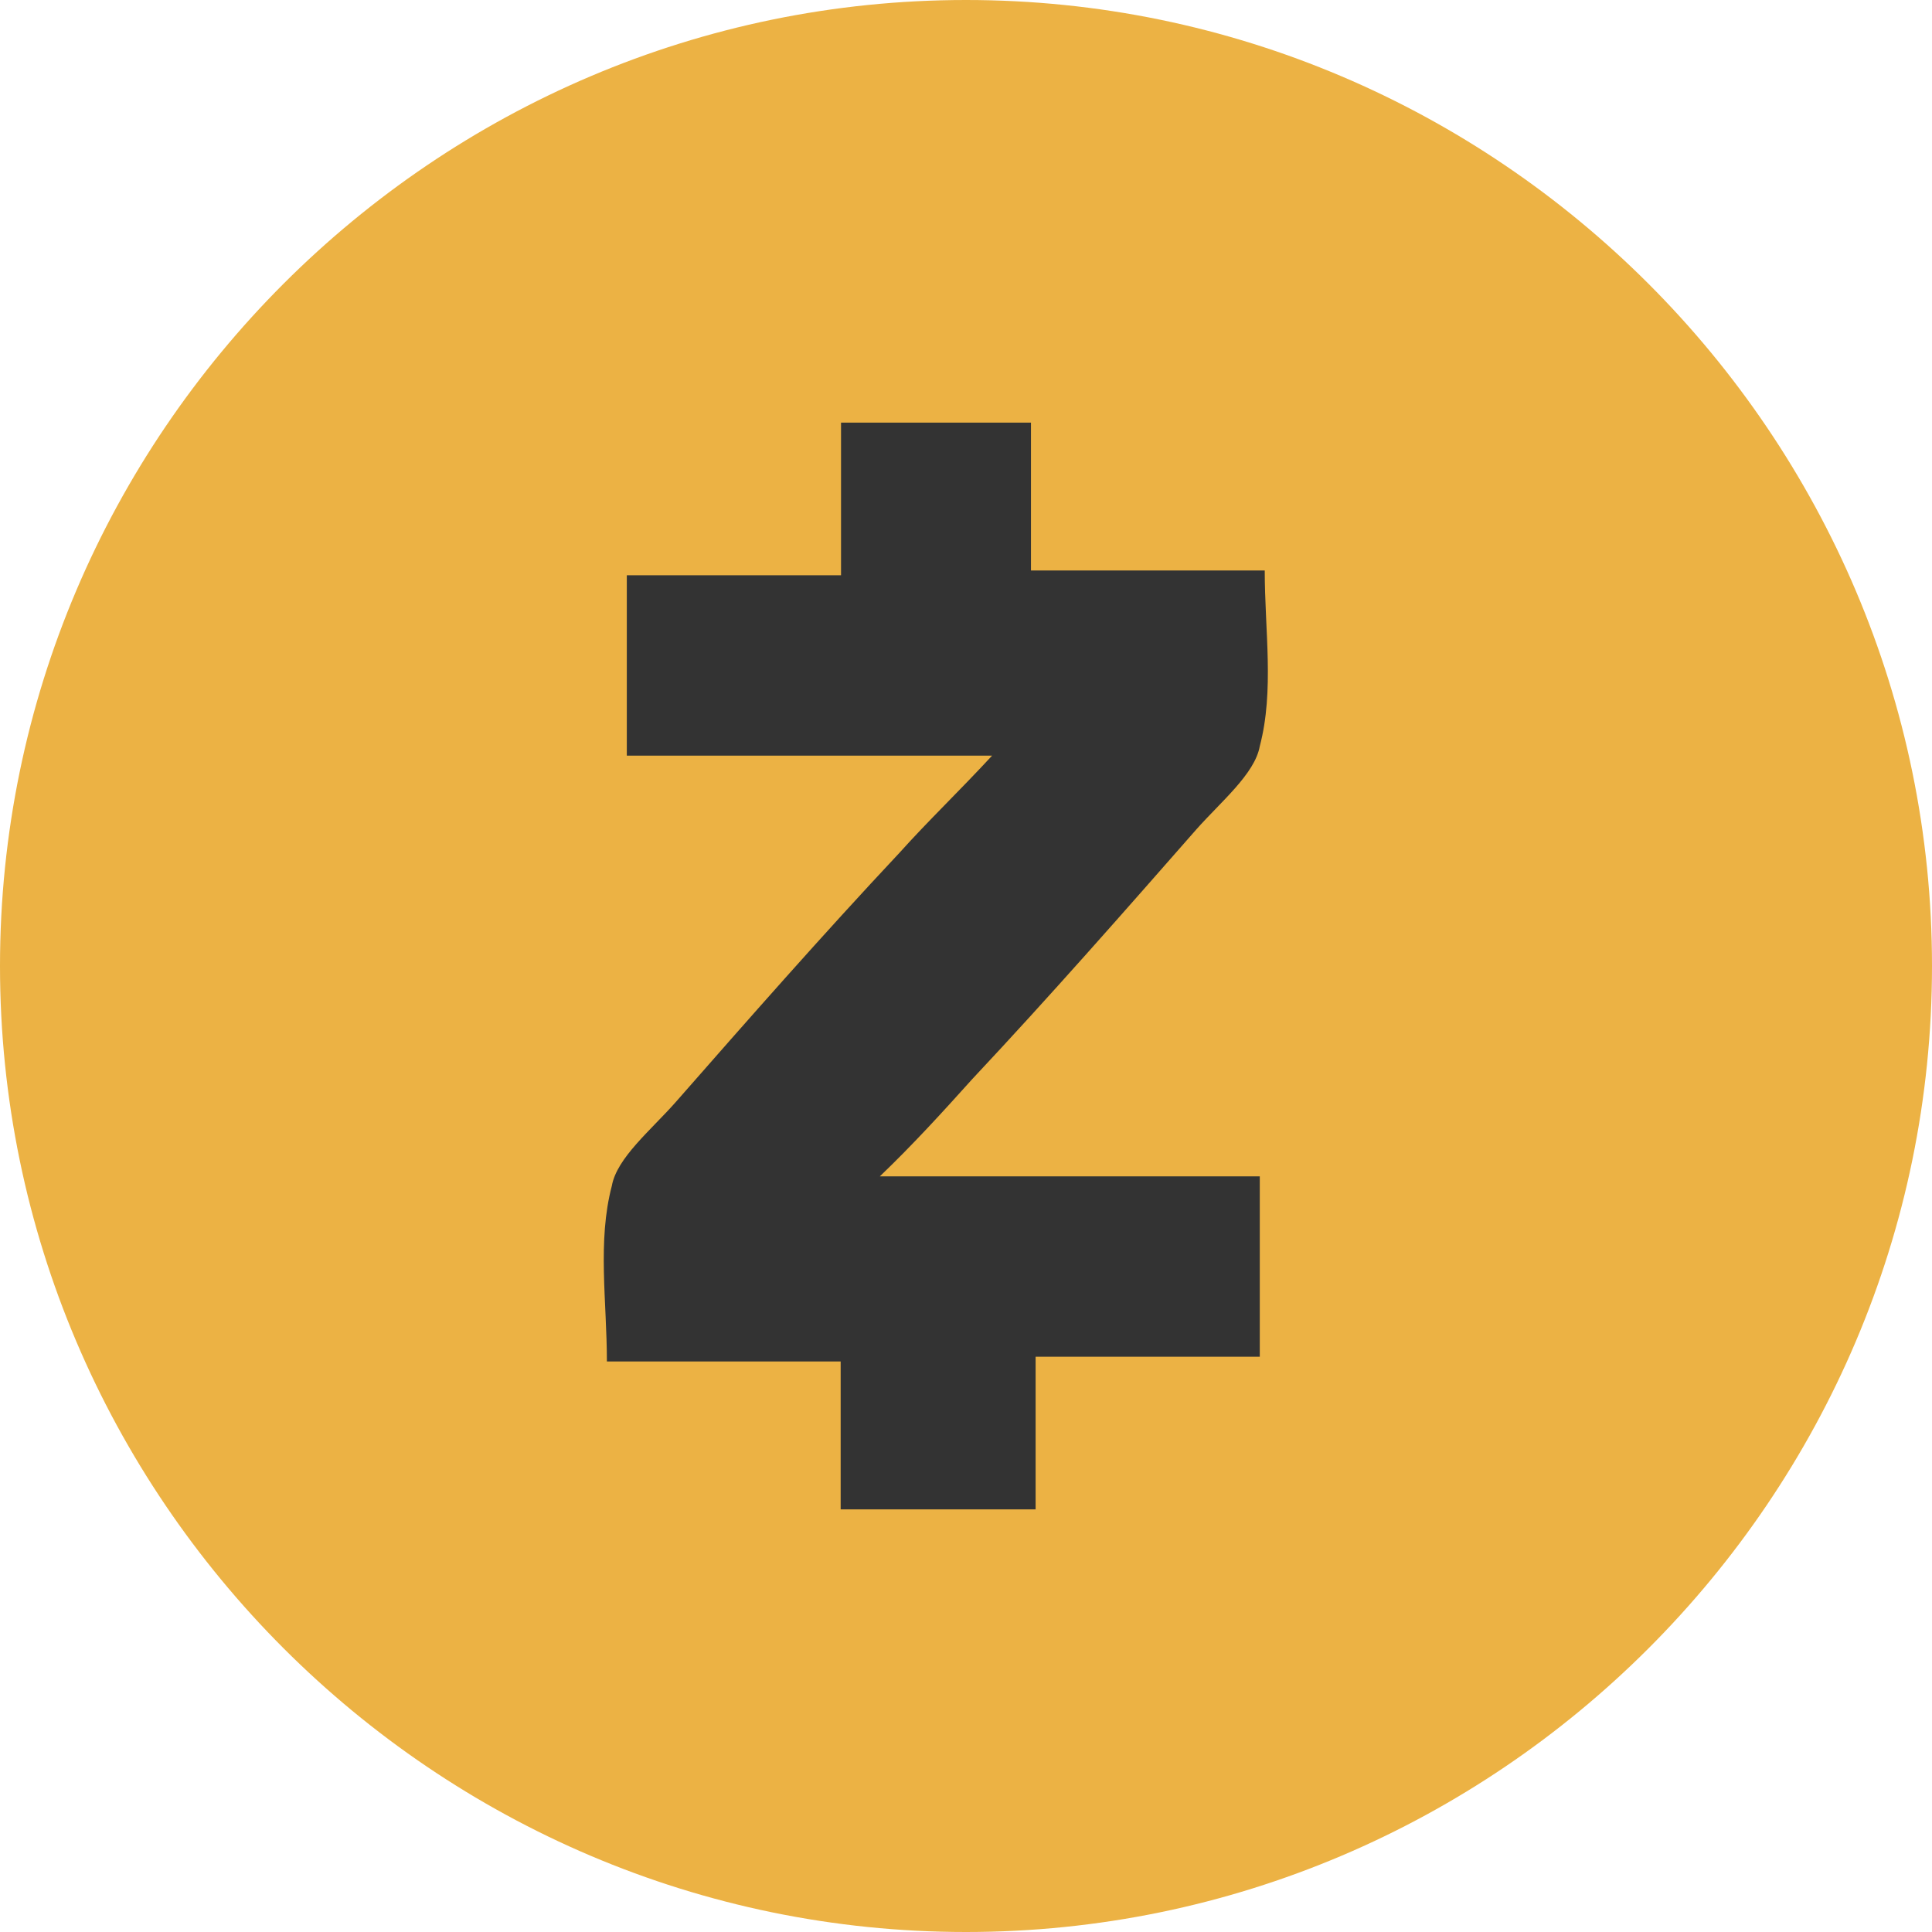 <svg width="32" height="32" viewBox="0 0 32 32" fill="none" xmlns="http://www.w3.org/2000/svg">
<defs>
<clipPath id="clip0">
<rect width="32" height="32" fill="white"/>
</clipPath>
</defs>
<g clip-path="url(#clip0)">
<path d="M16 32C7.191 32 0 24.802 0 16C0 7.191 7.198 0 16 0C24.809 0 32 7.198 32 16C32 24.809 24.809 32 16 32Z" fill="#ECB244"/>
<path d="M14.573 19.484H20.866V22.472H17.153V25H13.924V22.55H10.052C10.052 21.552 9.892 20.56 10.134 19.641C10.216 19.181 10.778 18.721 11.185 18.262C12.395 16.883 13.605 15.504 14.898 14.125C15.382 13.586 15.866 13.127 16.432 12.516H10.382V9.528H13.93V7H17.076V9.449H20.948C20.948 10.447 21.108 11.439 20.866 12.359C20.784 12.818 20.222 13.278 19.815 13.738C18.605 15.117 17.395 16.496 16.102 17.875C15.618 18.413 15.134 18.946 14.573 19.484Z" fill="#333333"/>
</g>
</svg>

